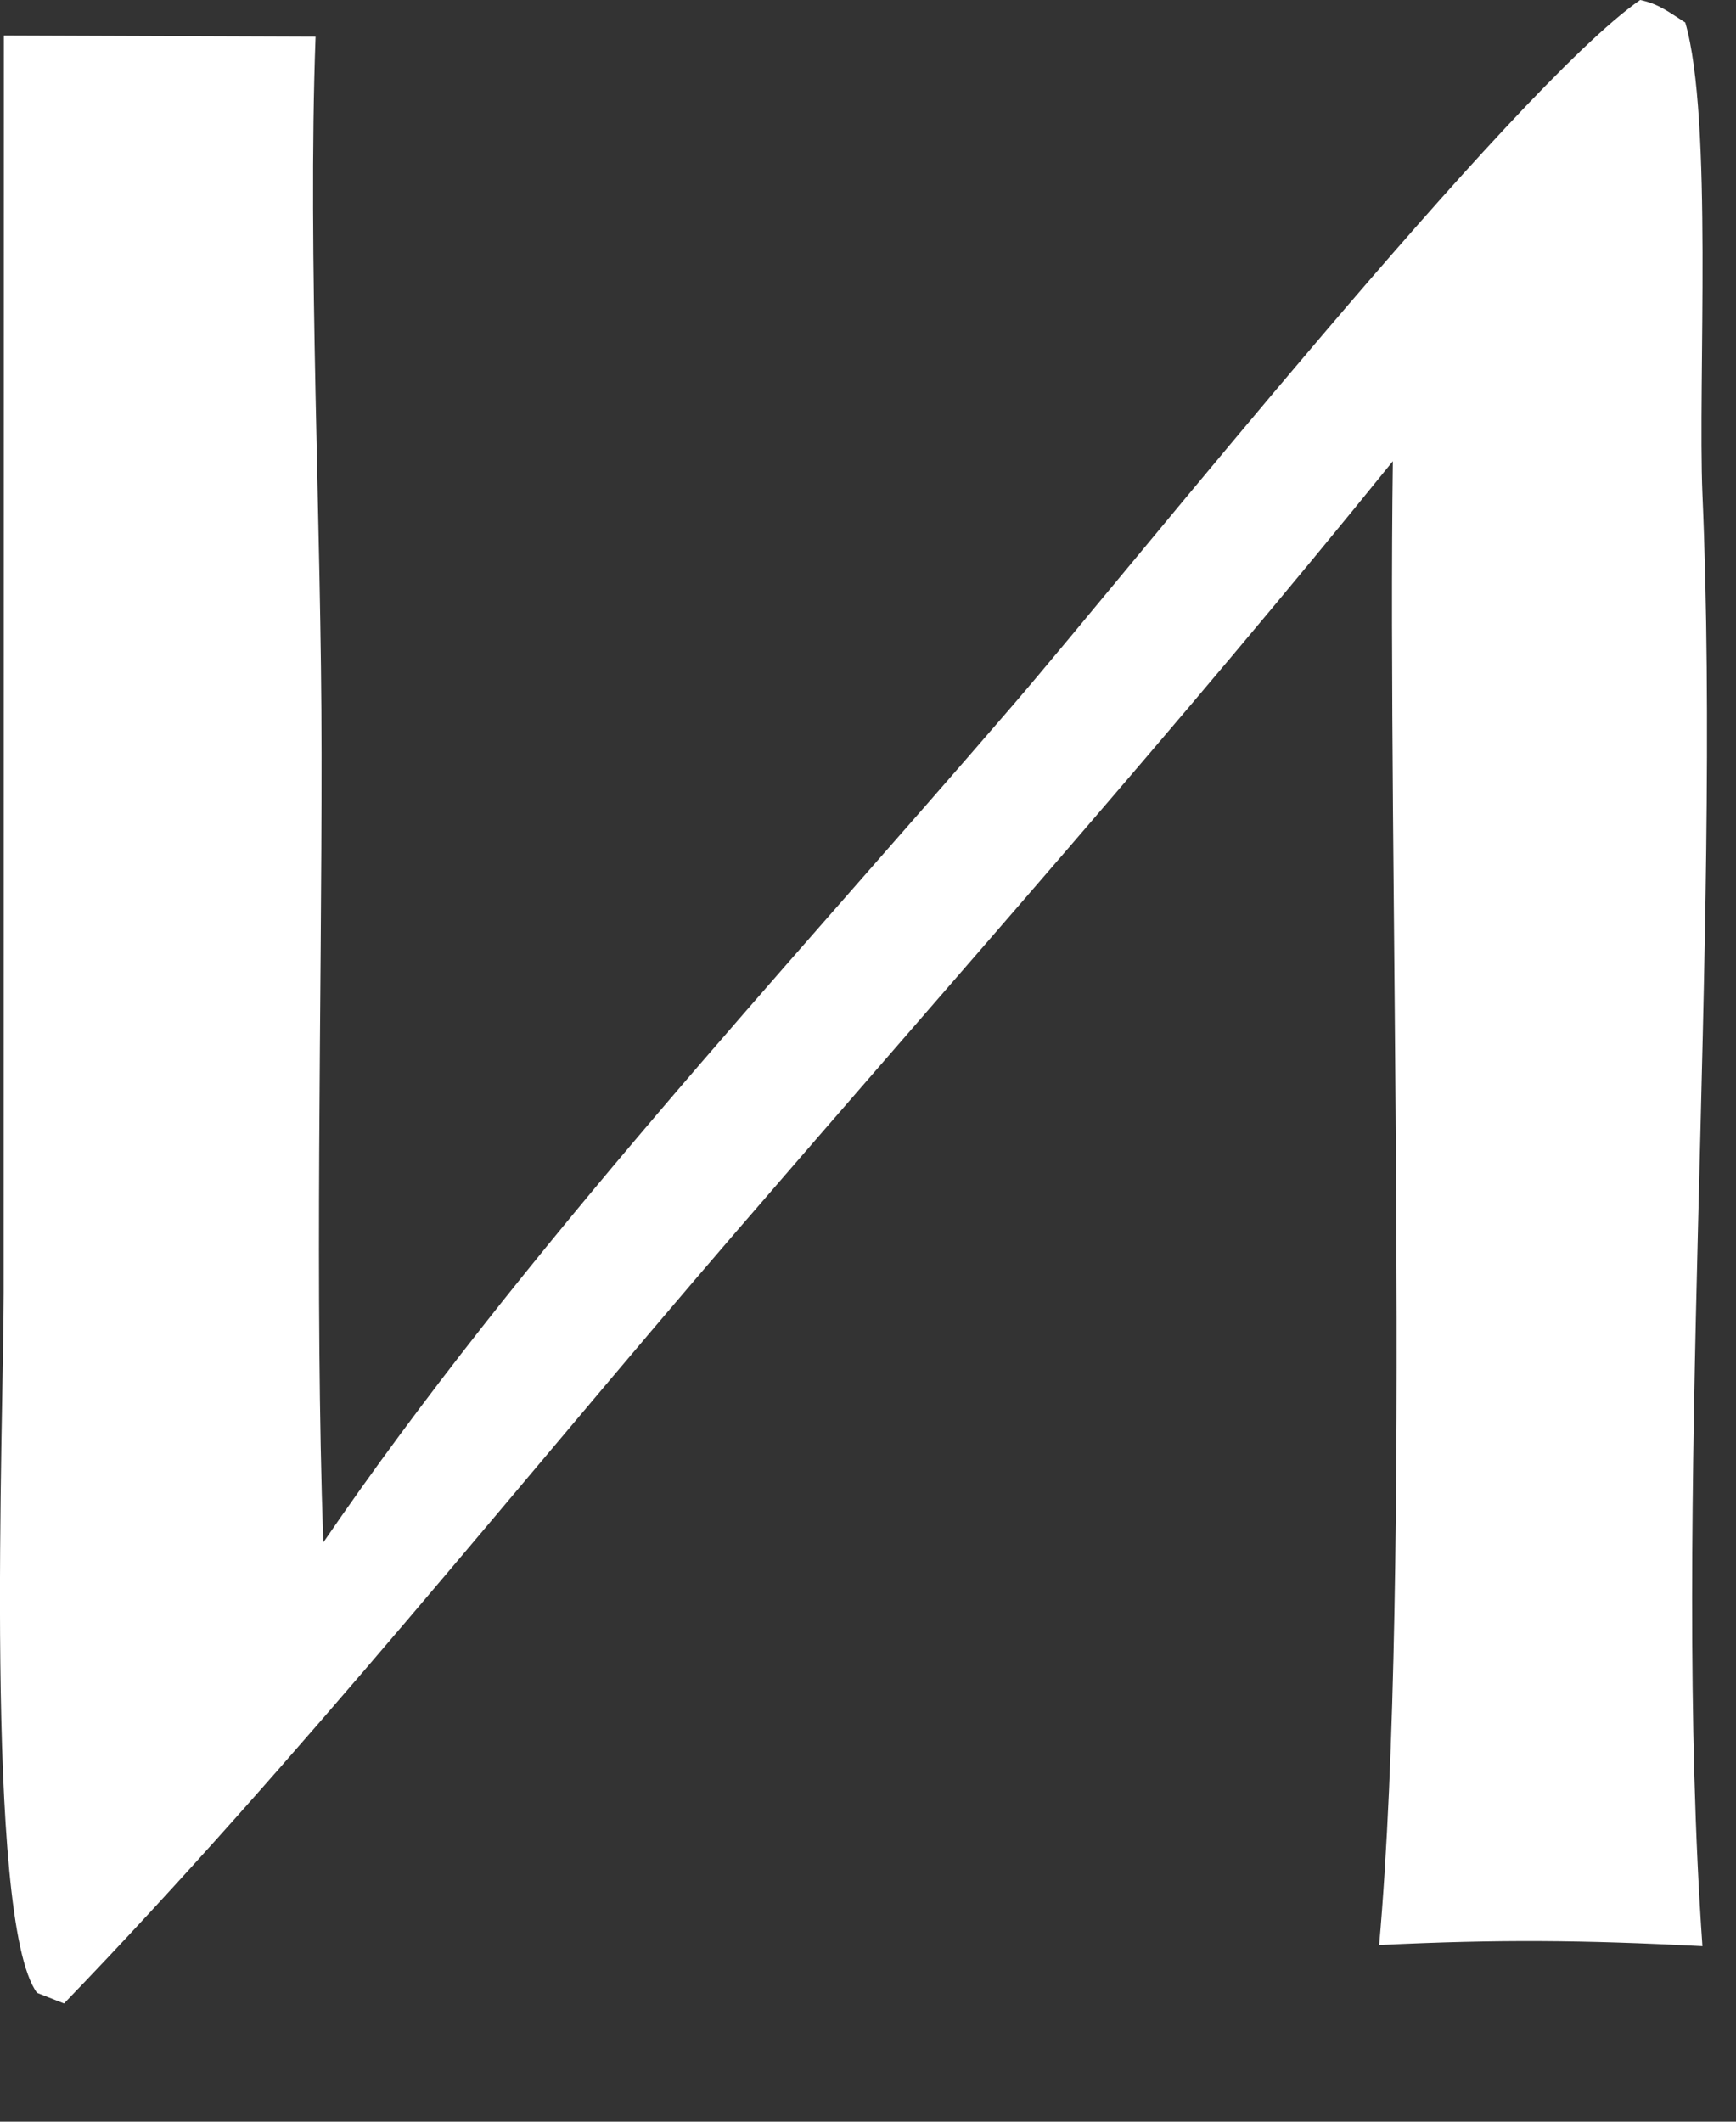 <?xml version="1.0" encoding="utf-8"?>
<svg xmlns="http://www.w3.org/2000/svg" fill="none" height="100%" overflow="visible" preserveAspectRatio="none" style="display: block;" viewBox="0 0 9 11" width="100%">
<rect x="0" y="0" width="9" height="11" fill="#333333" stroke="none"/>
<path d="M8.503 0C8.6 0.02 8.655 0.065 8.737 0.117C8.881 0.613 8.802 1.981 8.826 2.561C8.926 4.894 8.666 7.813 8.826 10.09C8.199 10.058 7.775 10.054 7.15 10.084C7.321 8.149 7.192 4.487 7.221 2.391C6.129 3.743 4.955 5.065 3.818 6.384C2.682 7.702 1.539 9.137 0.332 10.387L0.192 10.332C-0.085 9.956 0.019 7.351 0.019 6.705L0.02 0.184L1.636 0.19C1.594 1.324 1.667 2.737 1.667 3.907C1.668 5.225 1.631 6.696 1.676 7.997C2.7 6.497 4.057 5.044 5.252 3.655C5.863 2.945 7.841 0.461 8.503 0Z" fill="white" id="Vector"/>
</svg>